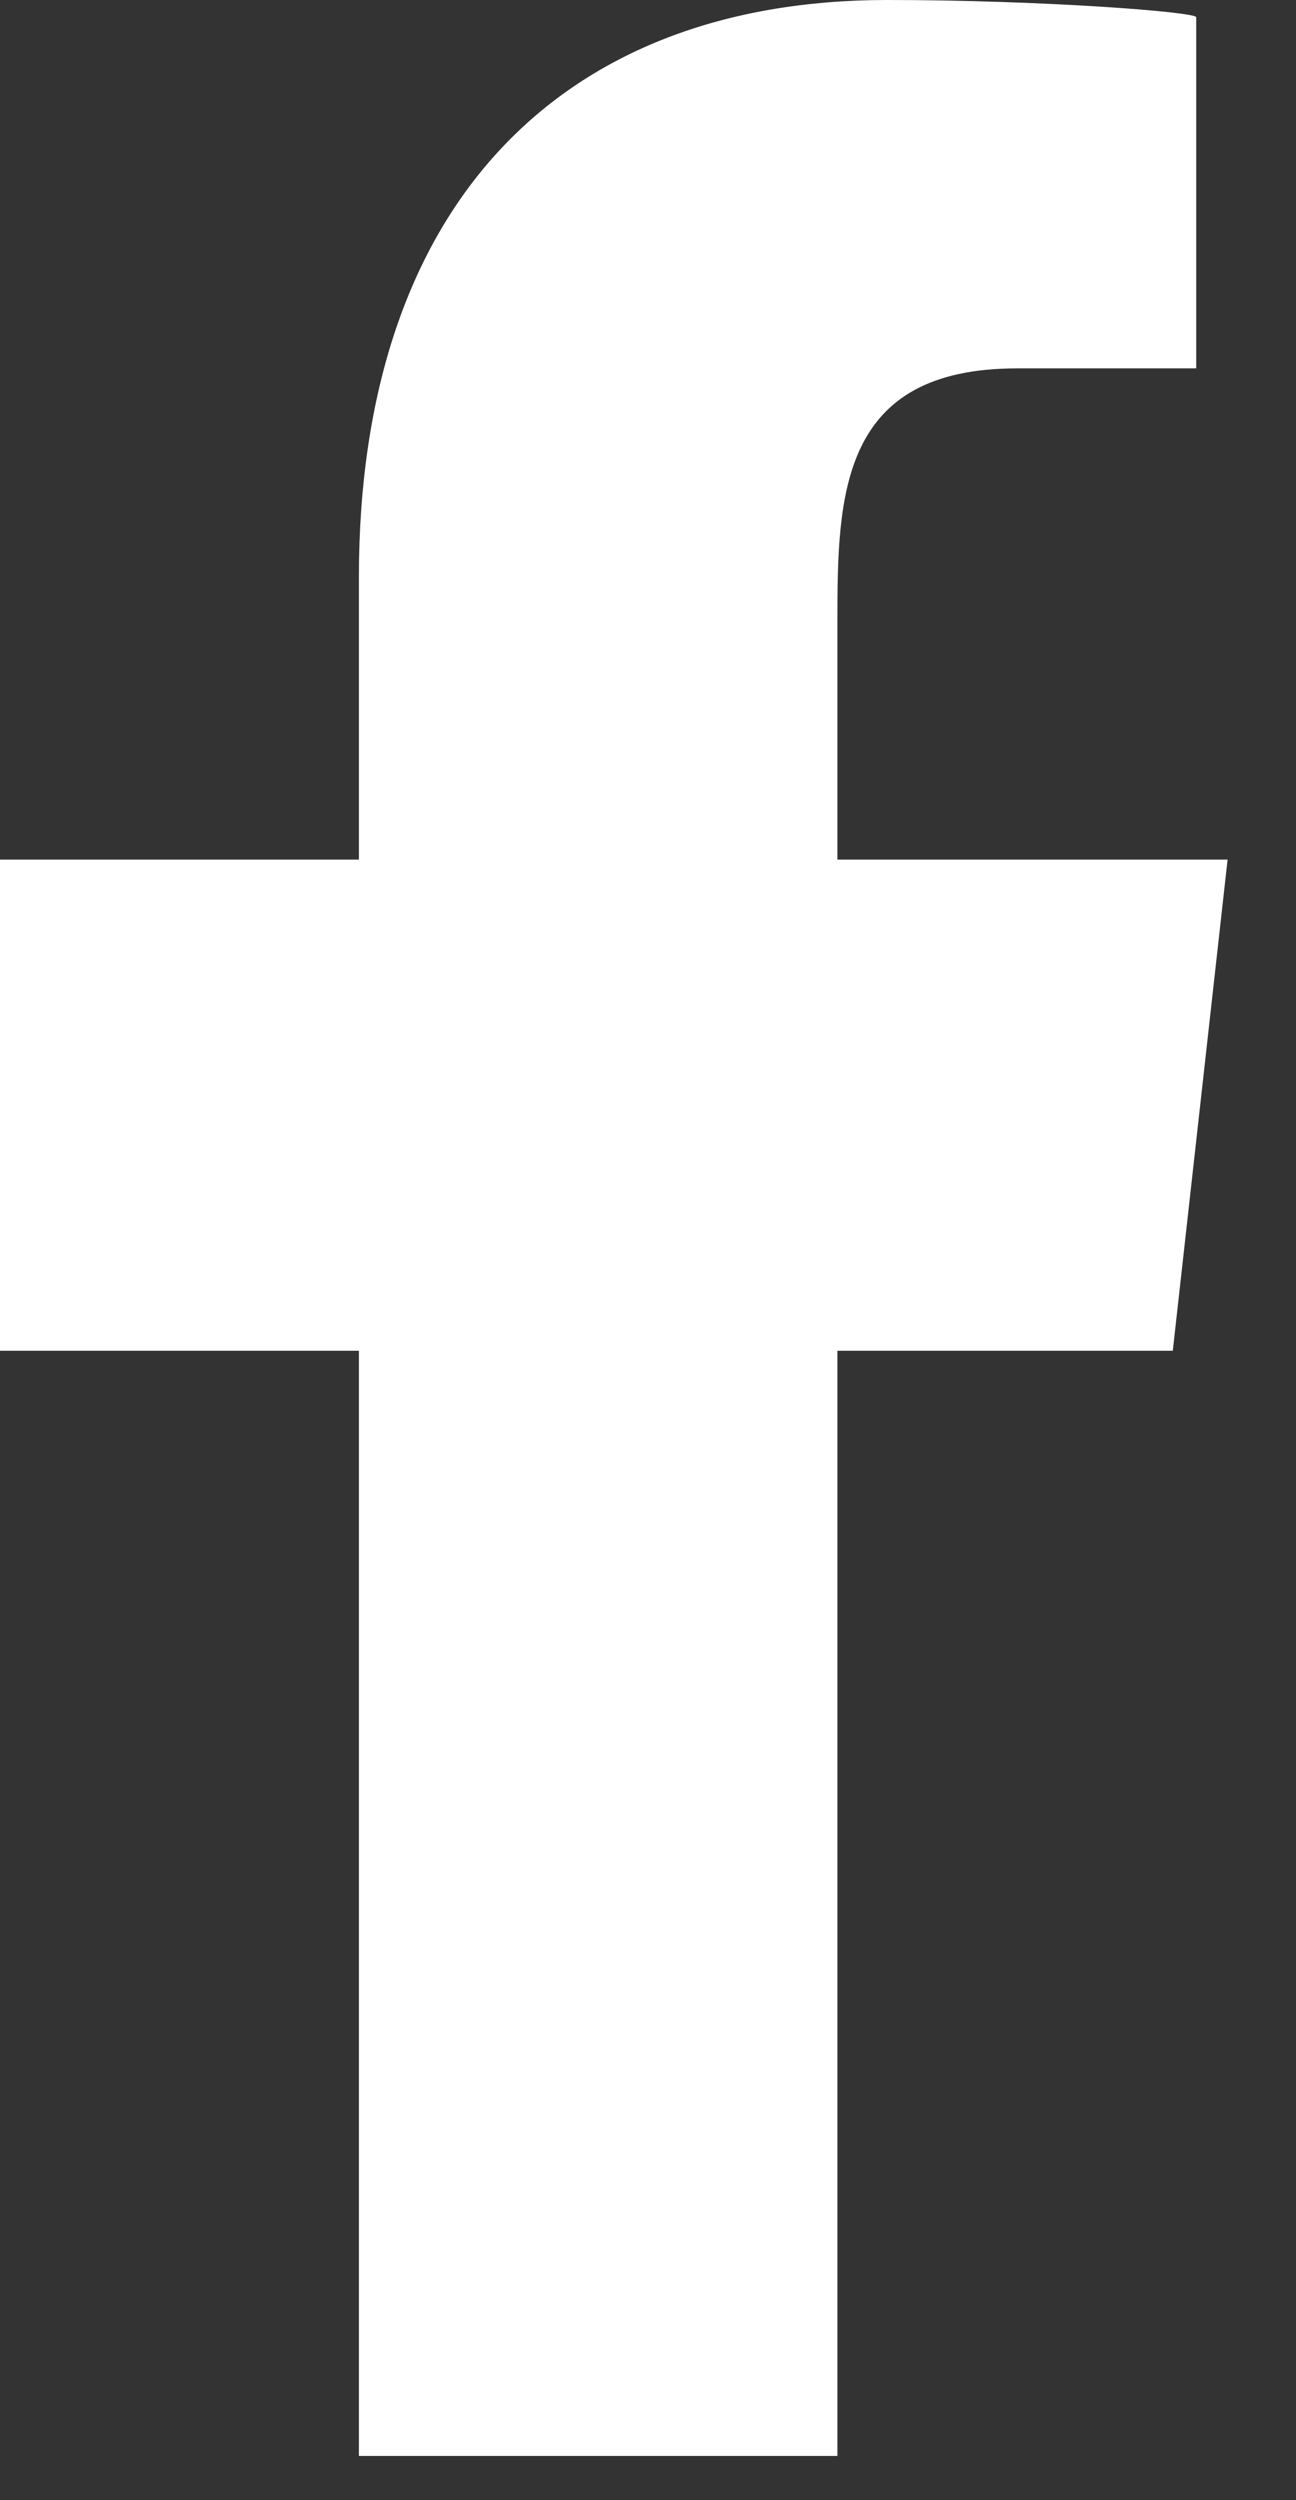 <svg width="14" height="27" viewBox="0 0 14 27" fill="none" xmlns="http://www.w3.org/2000/svg">
<rect x="0" y="0" width="14" height="27" fill="#333333" stroke="none"/>
<path fill-rule="evenodd" clip-rule="evenodd" d="M9.046 26.522V14.587H12.669L13.261 9.283H9.046V6.699C9.046 5.333 9.081 3.978 10.989 3.978H12.922V0.186C12.922 0.129 11.262 0 9.582 0C6.074 0 3.877 2.198 3.877 6.233V9.283H0V14.587H3.877V26.522H9.046Z" fill="white"/>
</svg>
